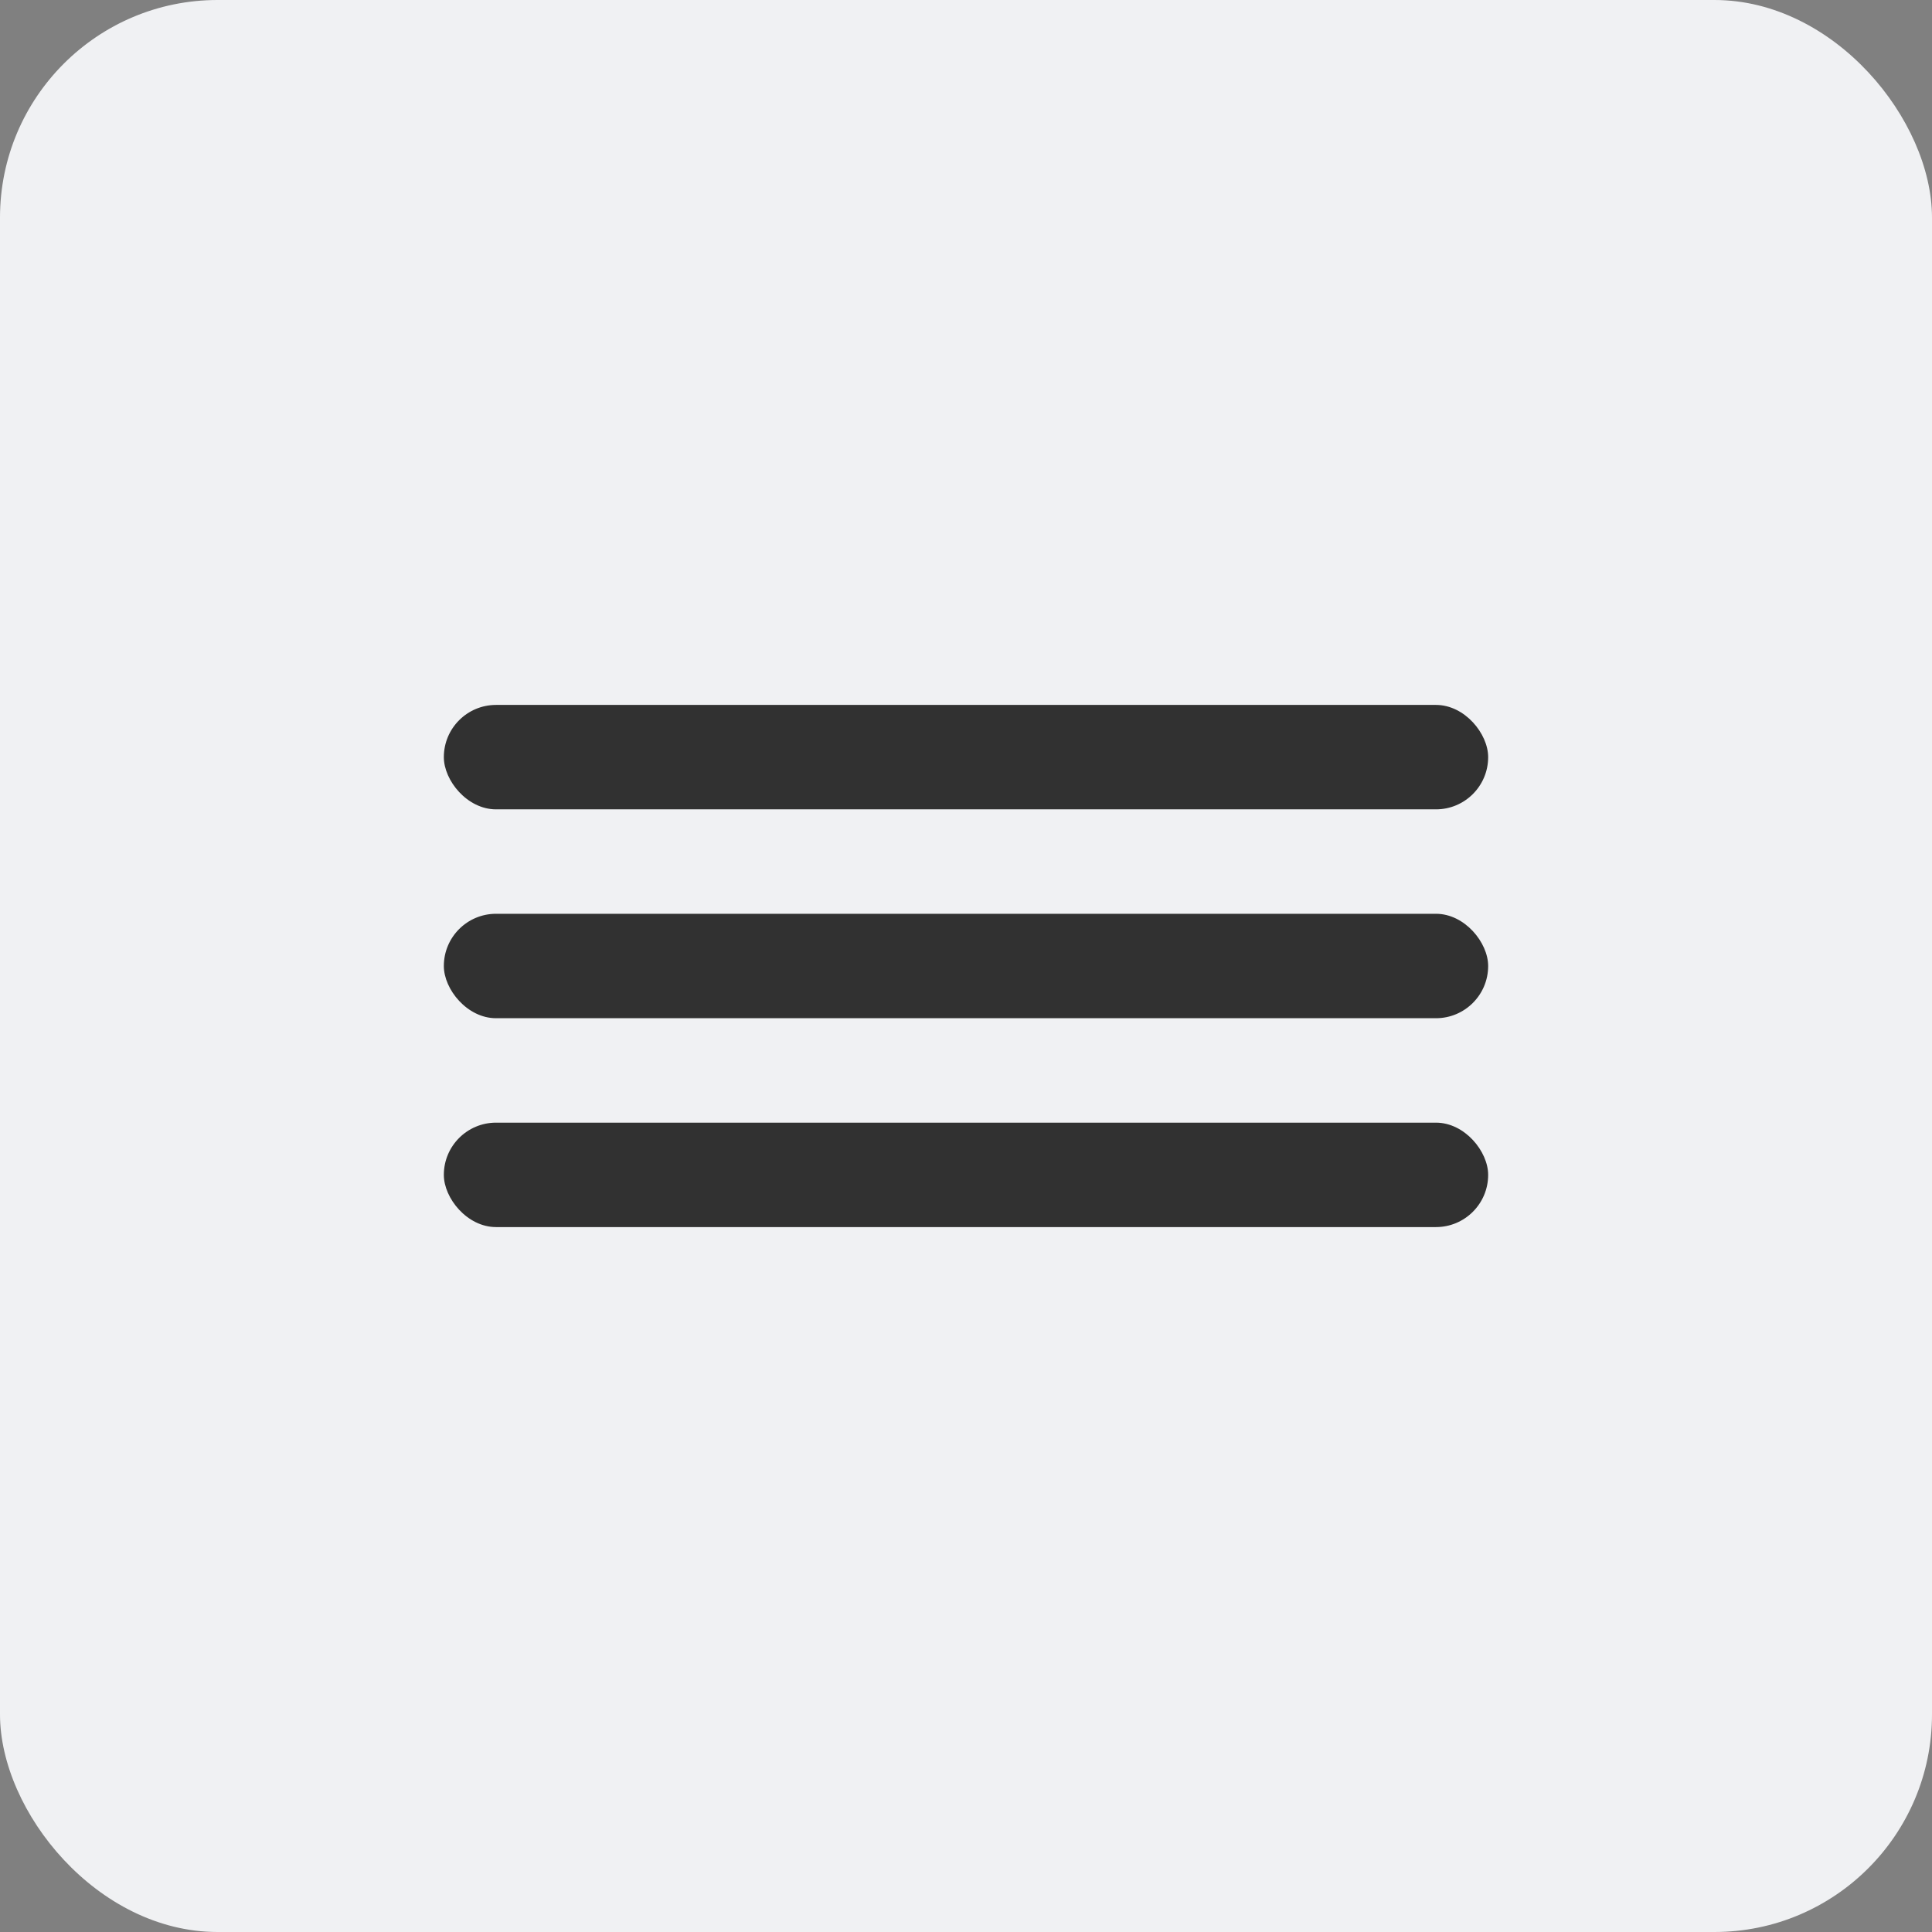 <?xml version="1.0" encoding="UTF-8"?> <svg xmlns="http://www.w3.org/2000/svg" width="37" height="37" viewBox="0 0 37 37" fill="none"><rect x="0" y="0" width="37" height="37" fill="#808080" stroke="none"/><rect width="37" height="37" rx="4.167" fill="#F0F1F3"></rect><rect x="8.5" y="13.5" width="20" height="2" rx="1" fill="#313131"></rect><rect x="8.5" y="17.5" width="20" height="2" rx="1" fill="#313131"></rect><rect x="8.5" y="21.5" width="20" height="2" rx="1" fill="#313131"></rect></svg> 